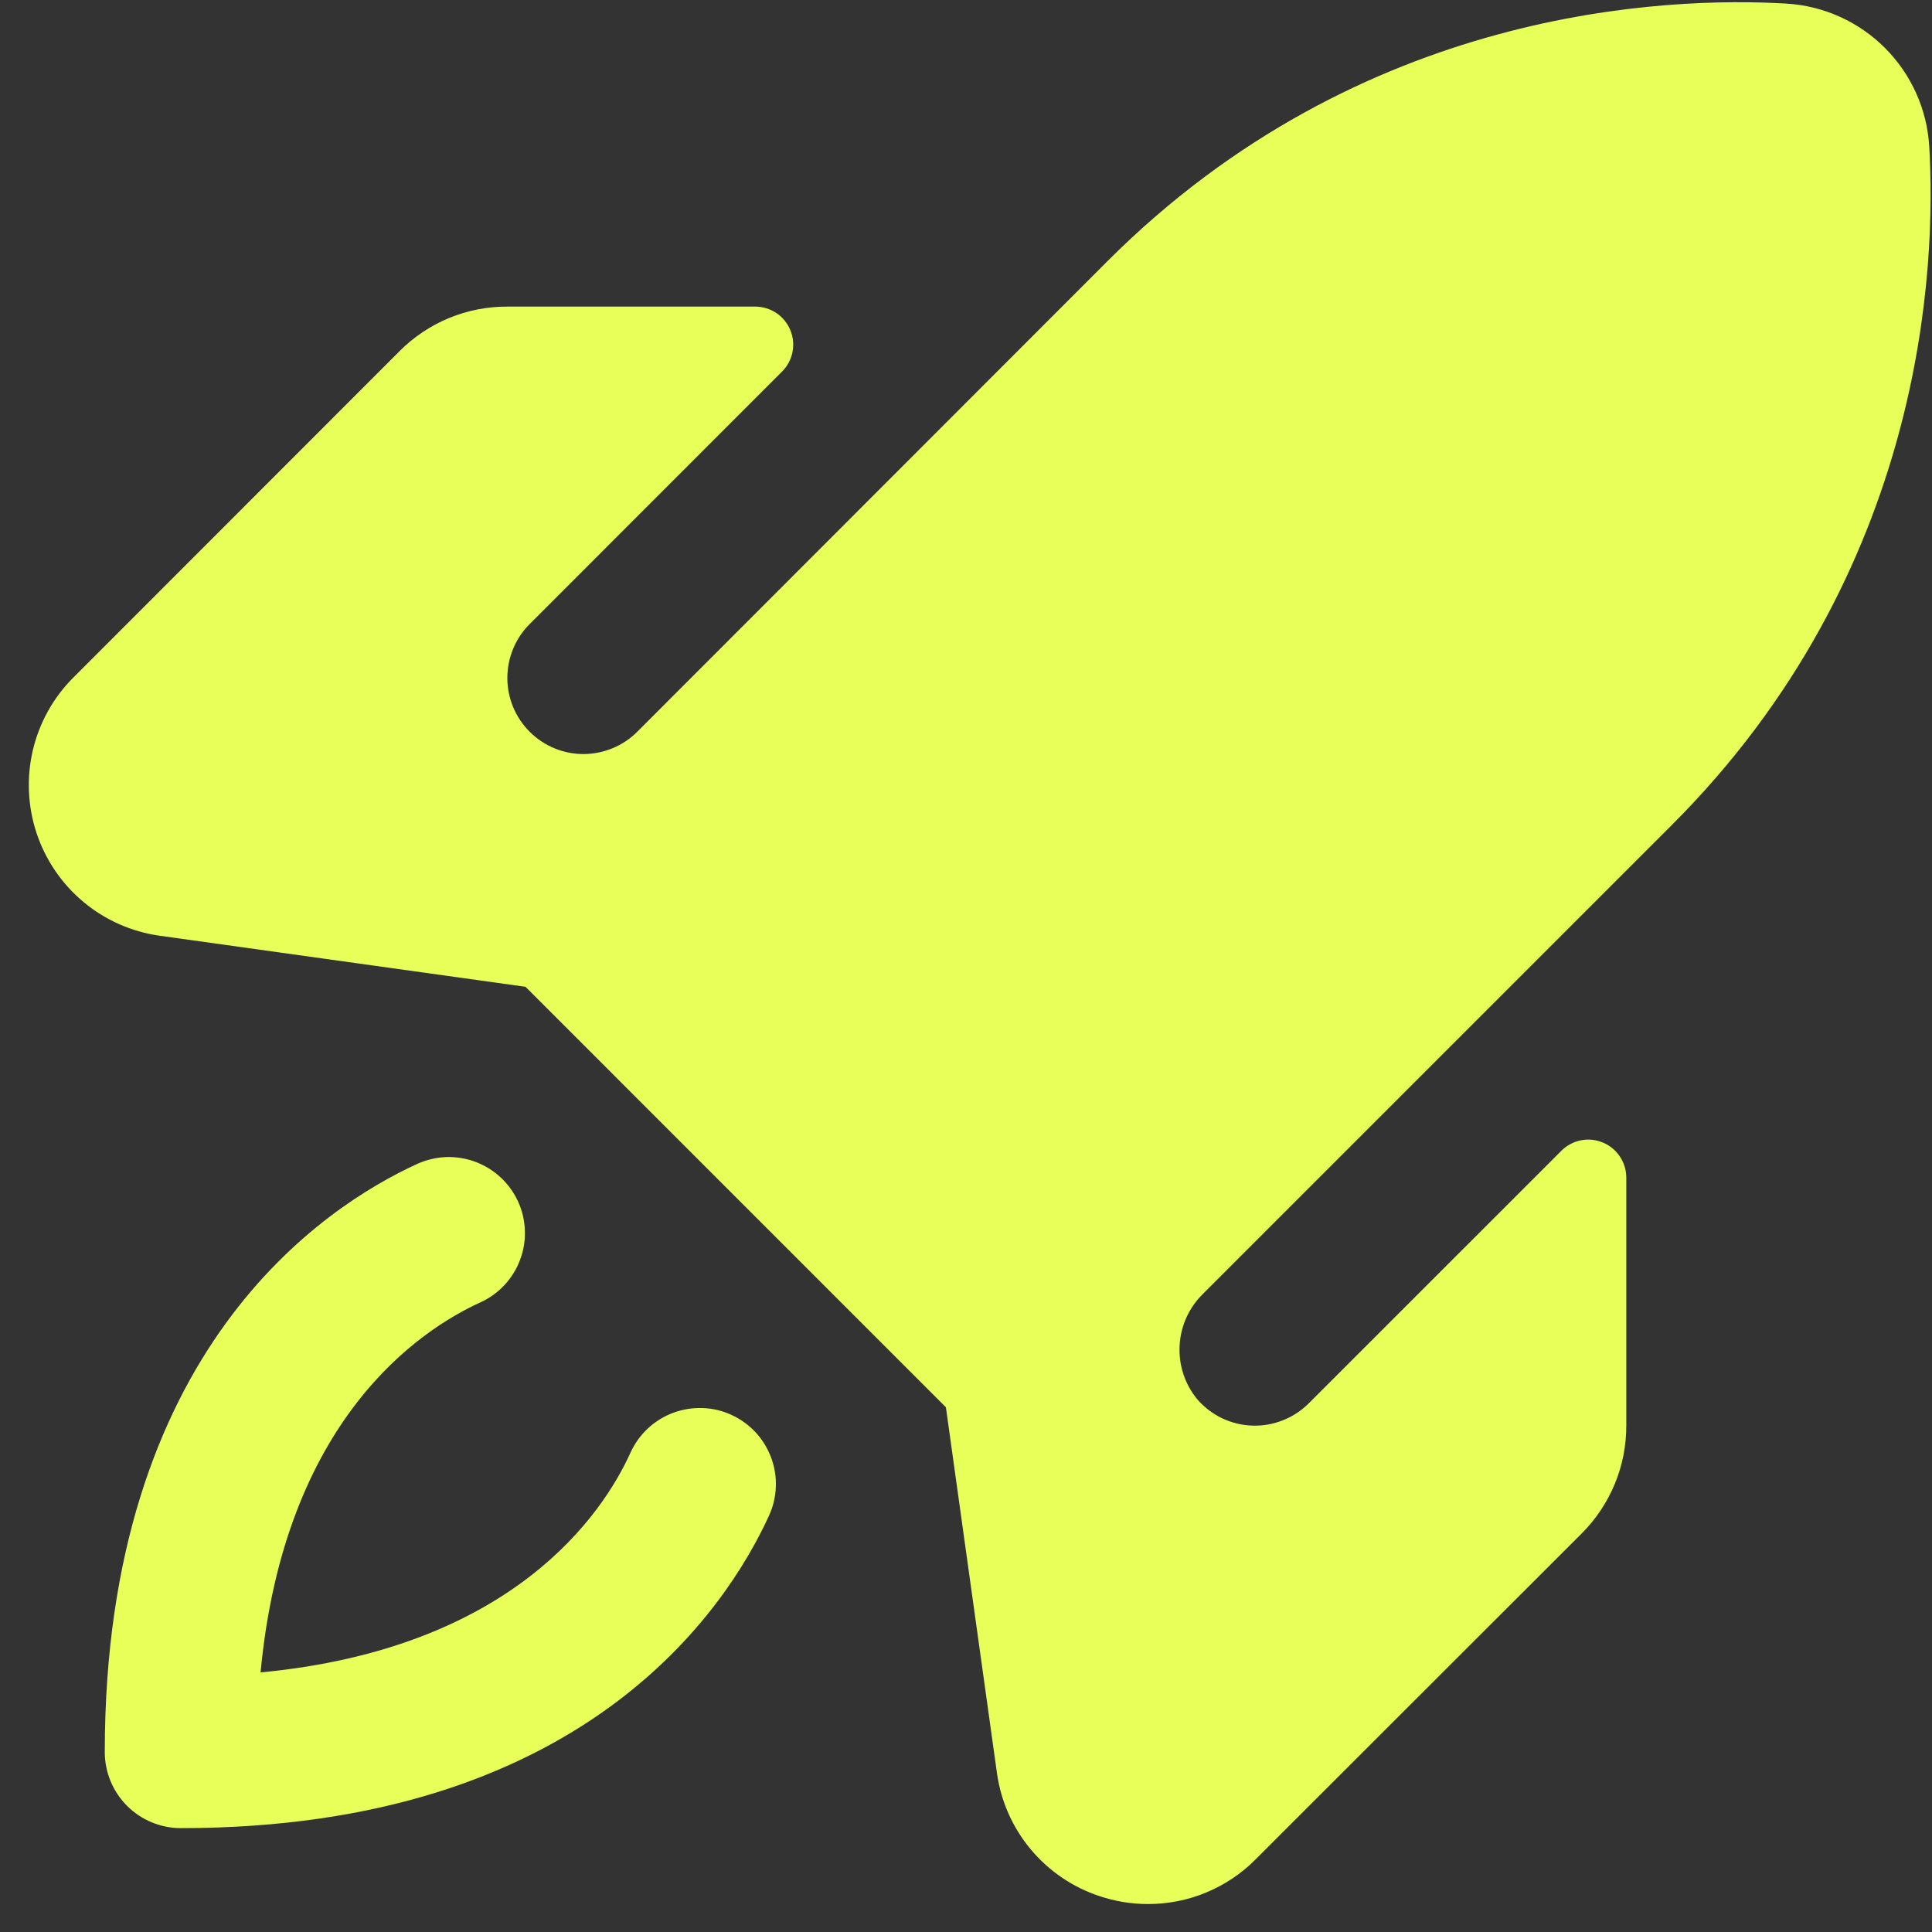 <svg width="30" height="30" viewBox="0 0 30 30" fill="none" xmlns="http://www.w3.org/2000/svg">
<rect x="0" y="0" width="30" height="30" fill="#333333" stroke="none"/>
<path d="M11.941 23.535C11.275 24.991 9.053 28.387 2.808 28.387C2.495 28.387 2.195 28.263 1.973 28.041C1.752 27.82 1.627 27.519 1.627 27.206C1.627 20.961 5.023 18.739 6.479 18.073C6.621 18.009 6.773 17.973 6.928 17.967C7.083 17.962 7.238 17.987 7.383 18.041C7.528 18.096 7.662 18.178 7.775 18.284C7.889 18.39 7.98 18.517 8.045 18.658C8.109 18.799 8.145 18.951 8.15 19.106C8.156 19.262 8.131 19.416 8.076 19.561C8.022 19.707 7.94 19.84 7.834 19.953C7.728 20.067 7.601 20.159 7.46 20.223C6.51 20.656 4.415 22.048 4.046 25.969C7.966 25.599 9.362 23.504 9.791 22.555C9.856 22.413 9.947 22.286 10.061 22.18C10.174 22.075 10.308 21.992 10.453 21.938C10.598 21.884 10.753 21.859 10.908 21.864C11.063 21.869 11.216 21.905 11.357 21.97C11.498 22.034 11.625 22.126 11.731 22.239C11.837 22.353 11.919 22.486 11.973 22.631C12.028 22.777 12.053 22.931 12.047 23.086C12.042 23.241 12.006 23.394 11.941 23.535ZM29.957 2.271C29.922 1.695 29.677 1.152 29.269 0.744C28.861 0.336 28.318 0.091 27.742 0.056C25.884 -0.054 21.137 0.116 17.198 4.054L9.896 11.362C9.787 11.472 9.656 11.559 9.513 11.618C9.37 11.678 9.216 11.708 9.061 11.709C8.747 11.709 8.447 11.585 8.225 11.363C8.003 11.142 7.878 10.841 7.878 10.528C7.878 10.214 8.002 9.913 8.223 9.692L12.145 5.768C12.227 5.686 12.283 5.58 12.306 5.466C12.328 5.352 12.317 5.234 12.272 5.126C12.228 5.018 12.152 4.926 12.056 4.861C11.959 4.796 11.845 4.762 11.729 4.761H7.881C7.569 4.759 7.261 4.82 6.973 4.938C6.686 5.057 6.424 5.232 6.205 5.452L1.14 10.52C0.829 10.83 0.611 11.221 0.51 11.649C0.41 12.076 0.43 12.523 0.569 12.94C0.708 13.356 0.96 13.726 1.298 14.007C1.635 14.288 2.044 14.469 2.479 14.53L8.16 15.323L14.688 21.852L15.481 27.535C15.542 27.97 15.723 28.379 16.005 28.716C16.286 29.053 16.656 29.305 17.073 29.443C17.316 29.524 17.57 29.566 17.826 29.566C18.136 29.566 18.443 29.506 18.729 29.387C19.016 29.268 19.276 29.094 19.494 28.875L24.562 23.81C24.782 23.59 24.956 23.328 25.075 23.041C25.194 22.753 25.254 22.445 25.253 22.134V18.286C25.253 18.169 25.218 18.055 25.153 17.958C25.088 17.861 24.996 17.785 24.888 17.741C24.78 17.696 24.662 17.684 24.547 17.707C24.433 17.73 24.327 17.787 24.245 17.869L20.322 21.791C20.207 21.906 20.07 21.996 19.918 22.055C19.767 22.115 19.606 22.143 19.443 22.137C19.281 22.131 19.122 22.092 18.975 22.022C18.829 21.951 18.698 21.852 18.592 21.729C18.398 21.495 18.3 21.196 18.317 20.892C18.333 20.589 18.463 20.302 18.681 20.09L25.956 12.815C29.898 8.875 30.067 4.128 29.957 2.268V2.271Z" fill="#E8FF59"/>
</svg>
